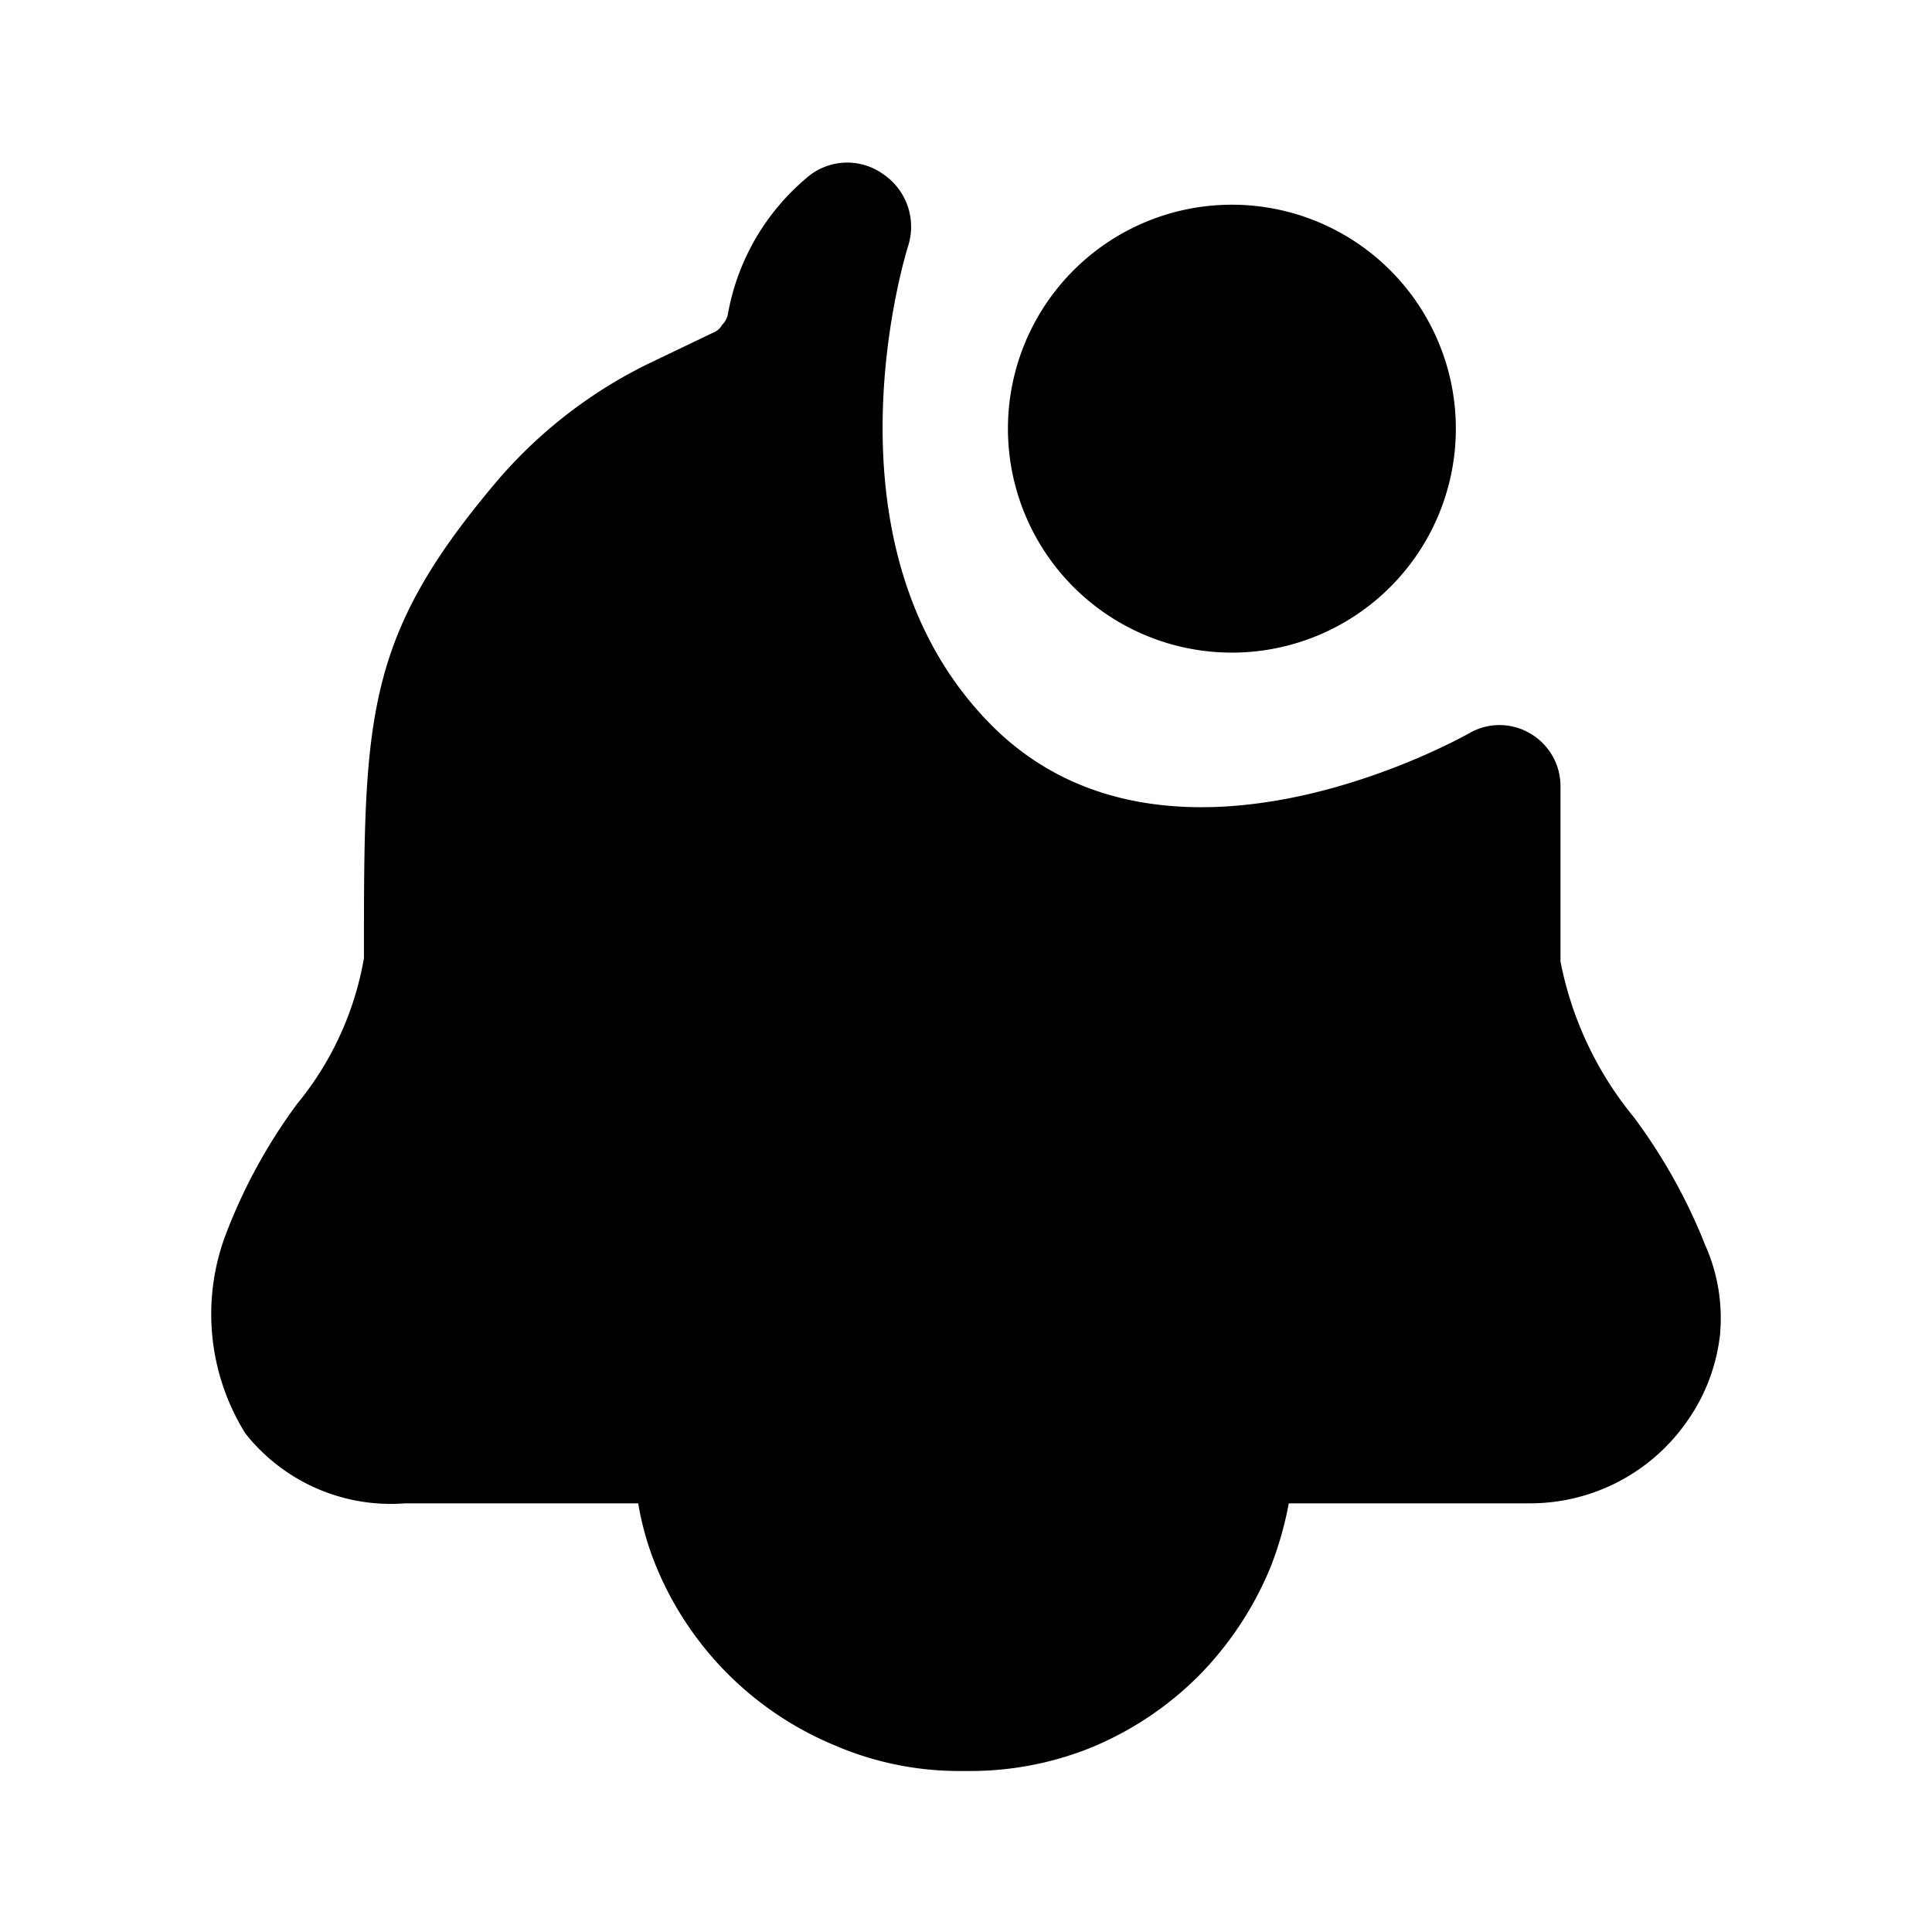 <?xml version="1.0" encoding="utf-8"?>
<!-- Generator: www.svgicons.com -->
<svg xmlns="http://www.w3.org/2000/svg" width="800" height="800" viewBox="0 0 24 24">
<path fill="currentColor" d="M21.37 16.547c-.039.398-.18.779-.41 1.105a2.374 2.374 0 0 1-1.954 1.023H16.01c-.05.27-.126.533-.225.788a4.196 4.196 0 0 1-.89 1.35a4.093 4.093 0 0 1-1.35.9A4.02 4.02 0 0 1 12.03 22h-.112a3.907 3.907 0 0 1-1.545-.317a4.093 4.093 0 0 1-2.22-2.22a3.631 3.631 0 0 1-.225-.788H5.032a2.301 2.301 0 0 1-1.985-.87a2.804 2.804 0 0 1-.256-2.434c.221-.592.524-1.15.9-1.658a3.897 3.897 0 0 0 .83-1.81c0-2.967 0-3.96 1.616-5.883A5.851 5.851 0 0 1 8.08 4.506l.809-.388a.205.205 0 0 0 .081-.082a.246.246 0 0 0 .072-.133a2.865 2.865 0 0 1 1.023-1.73a.767.767 0 0 1 .92 0a.788.788 0 0 1 .297.88s-1.186 3.704 1.023 5.944c2.21 2.24 5.903.133 5.944.113a.747.747 0 0 1 .757 0a.757.757 0 0 1 .379.655v2.179c.138.71.451 1.374.91 1.933c.366.49.665 1.027.89 1.596c.15.337.213.707.184 1.074"/><path fill="currentColor" d="M15.303 8.107a2.782 2.782 0 1 0 0-5.564a2.782 2.782 0 0 0 0 5.564"/>
</svg>